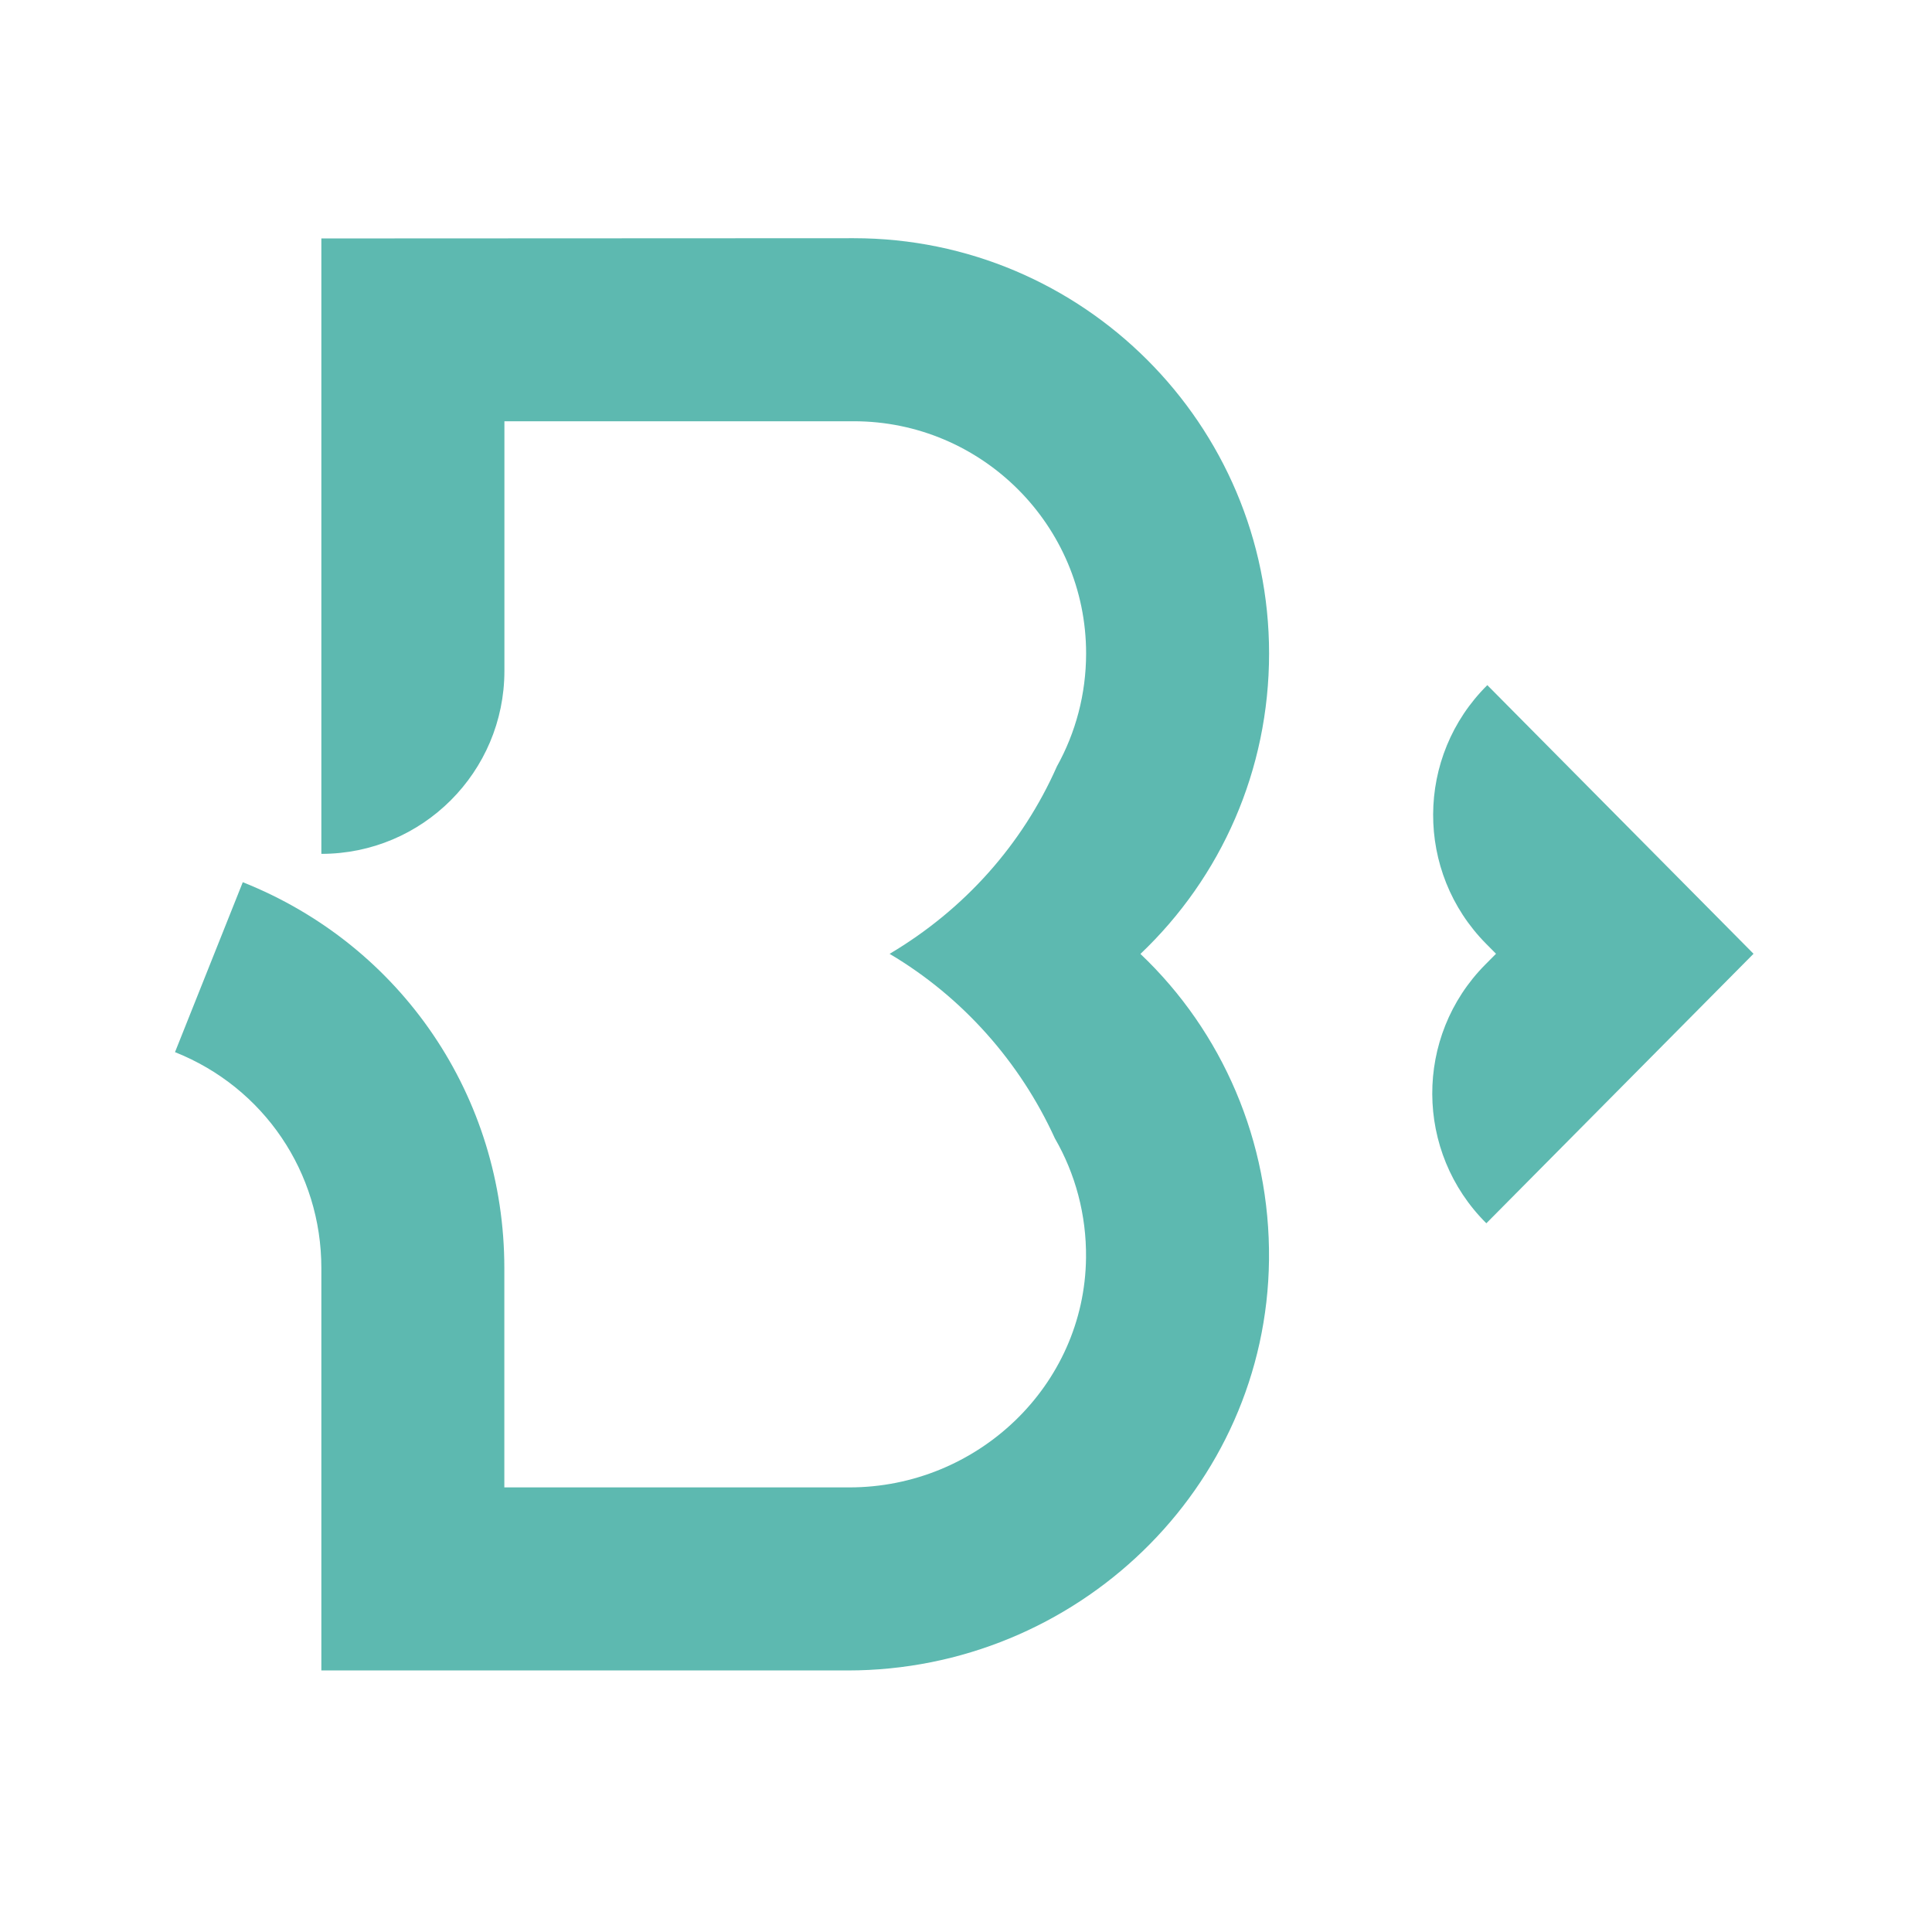 <svg width="24" height="24" viewBox="0 0 24 24" fill="none" xmlns="http://www.w3.org/2000/svg">
<path d="M10.606 2.959C13.451 2.959 15.765 5.273 15.765 8.117C15.765 9.566 15.171 10.896 14.168 11.849L14.167 11.85C15.184 12.815 15.78 14.18 15.764 15.651C15.732 18.489 13.369 20.751 10.53 20.751H3.992V15.753C3.992 14.563 3.278 13.51 2.174 13.07L3.016 10.959C4.99 11.745 6.265 13.627 6.265 15.752V18.477H10.551C12.14 18.477 13.473 17.215 13.491 15.626C13.497 15.09 13.358 14.58 13.104 14.141C12.674 13.199 11.963 12.389 11.051 11.849C11.982 11.297 12.701 10.489 13.129 9.521C13.362 9.102 13.492 8.622 13.492 8.117C13.492 6.527 12.197 5.233 10.606 5.233H6.266V8.335C6.265 9.591 5.247 10.607 3.992 10.607V2.962L10.606 2.959Z" fill="#5DB9B0"/>
<path d="M21.783 11.848L18.464 15.196C17.574 14.312 17.567 12.874 18.45 11.983L18.584 11.848L18.462 11.725C17.578 10.833 17.584 9.395 18.476 8.511L21.783 11.848Z" fill="#5DB9B0"/>
</svg>
